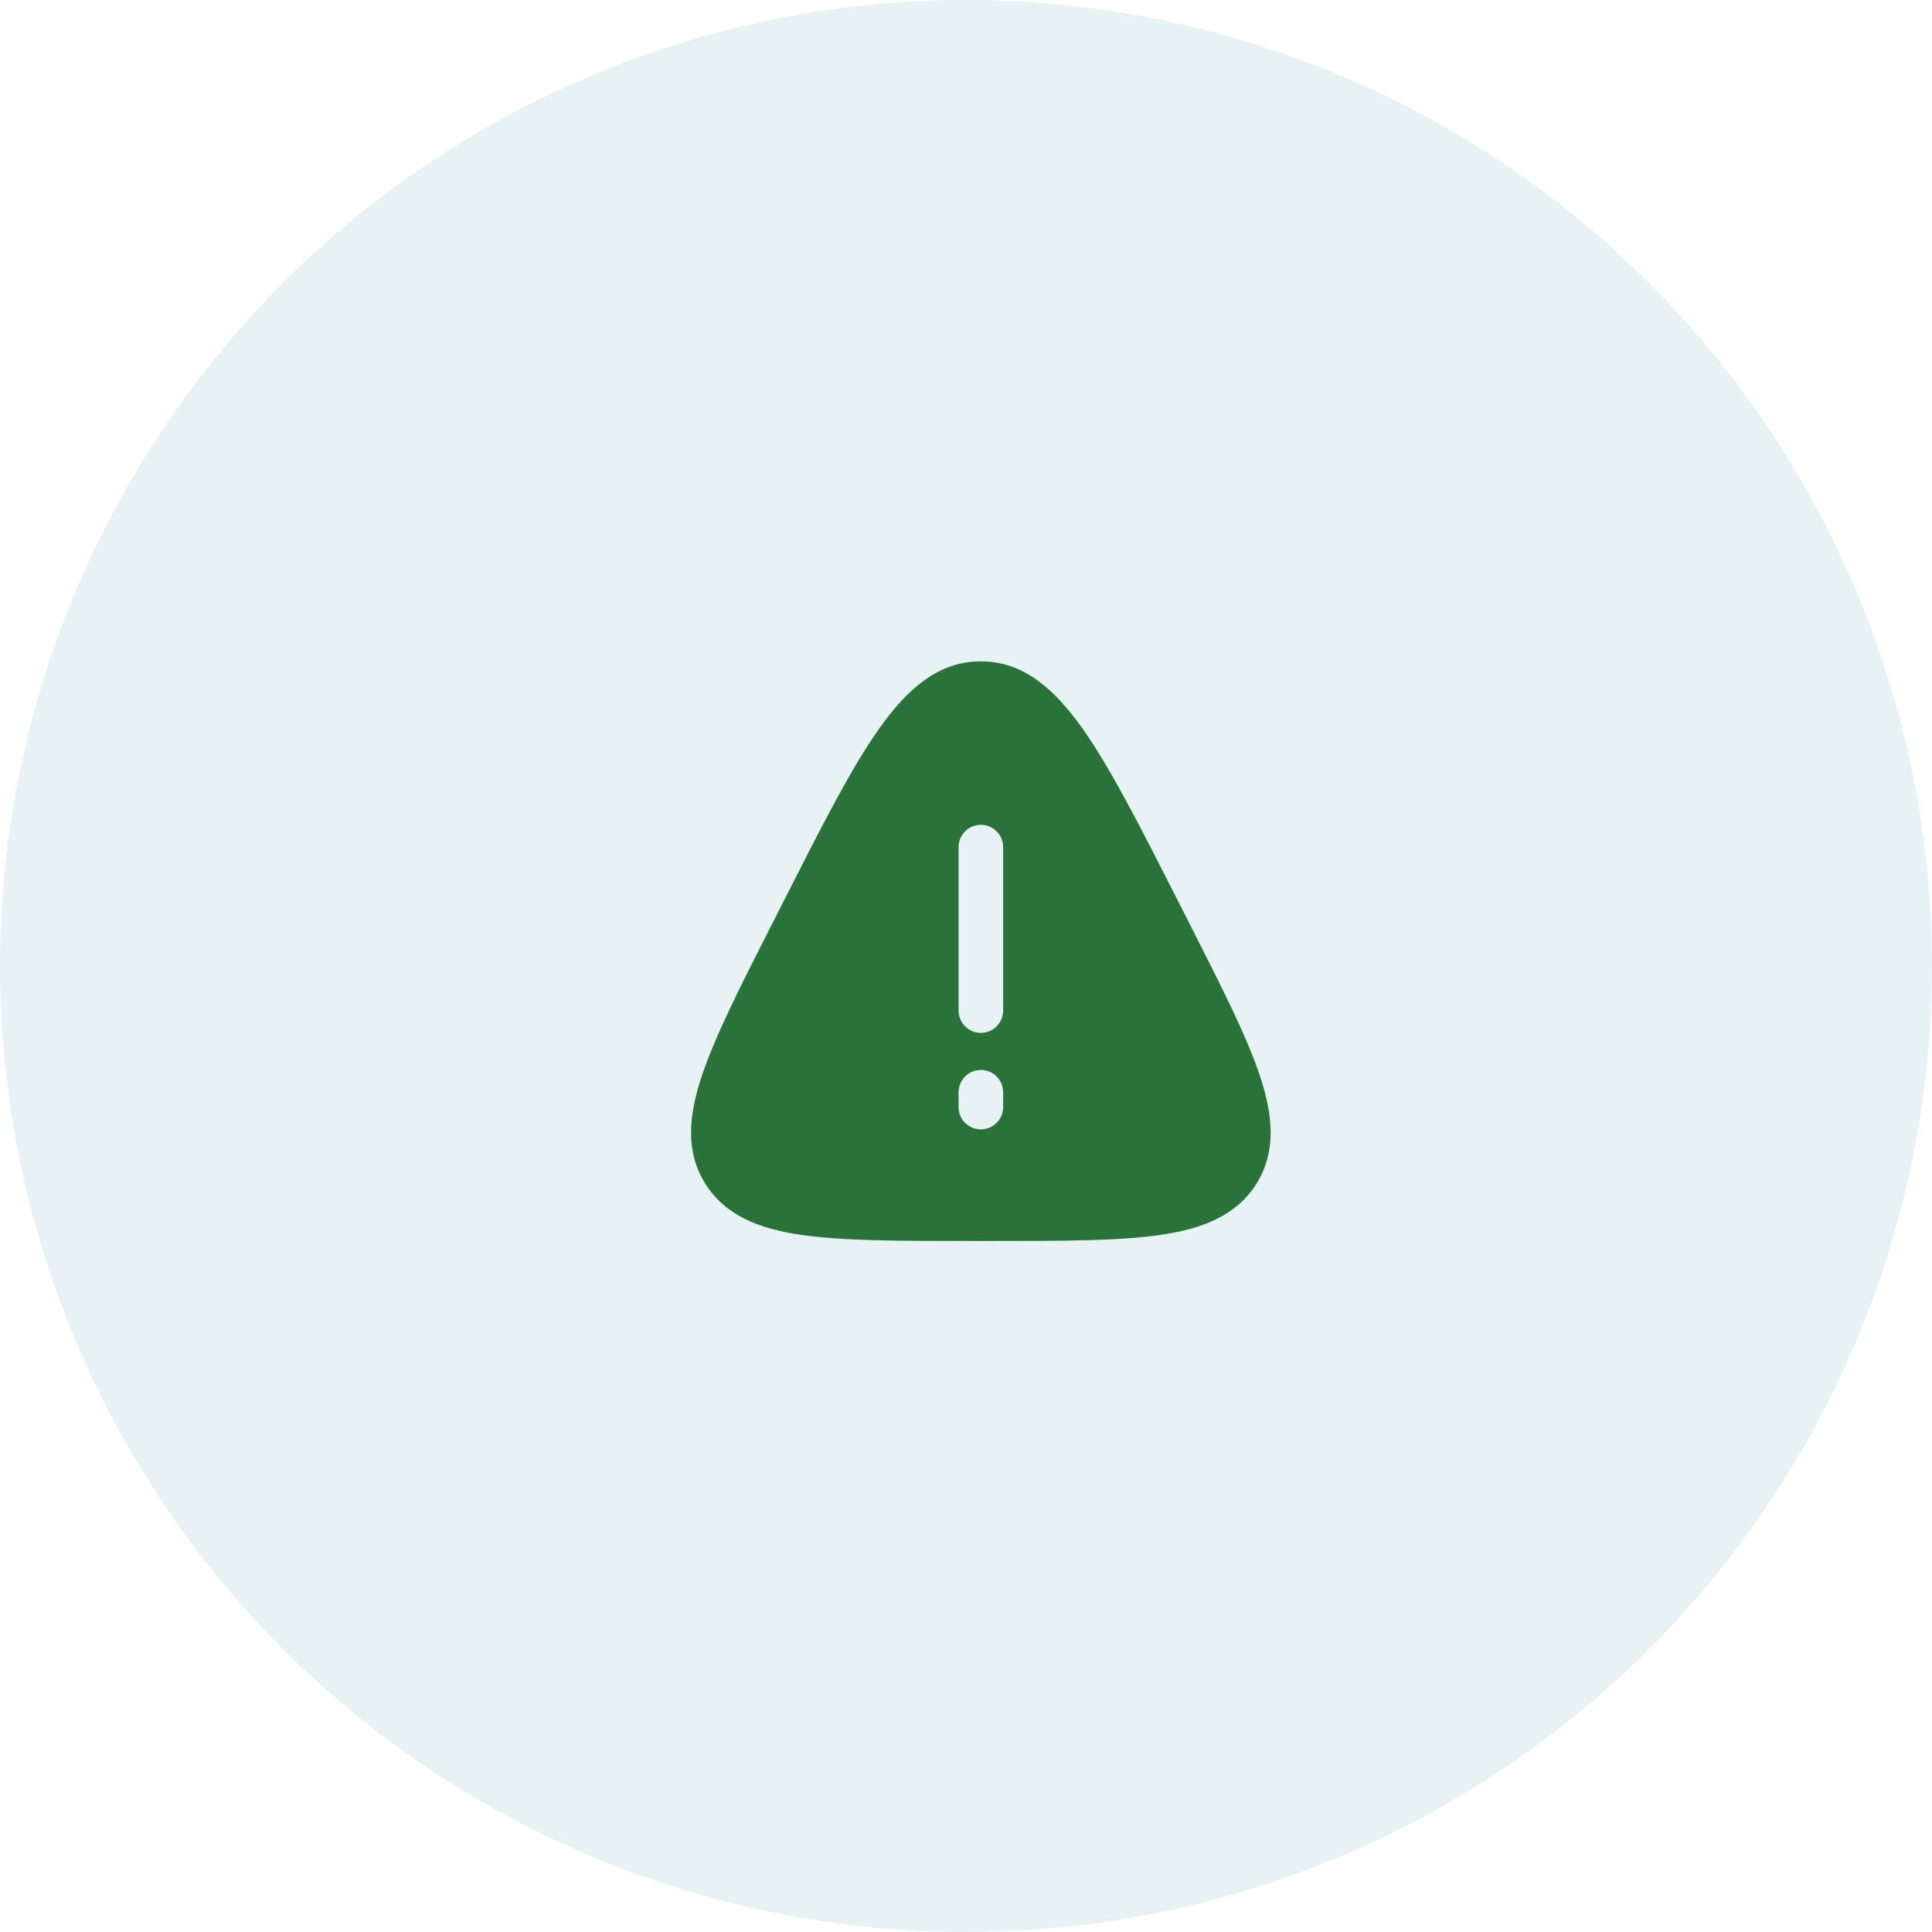<svg width="65" height="65" viewBox="0 0 65 65" fill="none" xmlns="http://www.w3.org/2000/svg">
<circle opacity="0.11" cx="32.5" cy="32.5" r="32.5" fill="#26899C"/>
<path d="M29.583 24.507C30.538 23.159 31.582 22.25 33 22.25C34.418 22.25 35.462 23.16 36.417 24.507C37.365 25.845 38.37 27.825 39.657 30.359L40.047 31.128C41.112 33.226 41.951 34.878 42.391 36.204C42.839 37.552 42.941 38.756 42.27 39.827C41.6 40.893 40.469 41.338 39.05 41.546C37.652 41.75 35.778 41.75 33.394 41.75H32.606C30.222 41.75 28.348 41.75 26.95 41.546C25.531 41.338 24.4 40.893 23.73 39.826C23.059 38.756 23.161 37.552 23.61 36.204C24.05 34.879 24.888 33.226 25.954 31.128L26.344 30.36C27.63 27.825 28.633 25.845 29.583 24.507ZM33.75 28.5C33.75 28.301 33.671 28.11 33.53 27.97C33.39 27.829 33.199 27.75 33 27.75C32.801 27.75 32.61 27.829 32.47 27.97C32.329 28.11 32.25 28.301 32.25 28.5V34C32.25 34.199 32.329 34.39 32.47 34.53C32.61 34.671 32.801 34.75 33 34.75C33.199 34.75 33.39 34.671 33.53 34.53C33.671 34.39 33.75 34.199 33.75 34V28.5ZM33.75 36.747C33.75 36.548 33.671 36.357 33.53 36.217C33.39 36.076 33.199 35.997 33 35.997C32.801 35.997 32.61 36.076 32.47 36.217C32.329 36.357 32.25 36.548 32.25 36.747V37.247C32.25 37.446 32.329 37.637 32.47 37.777C32.61 37.918 32.801 37.997 33 37.997C33.199 37.997 33.39 37.918 33.53 37.777C33.671 37.637 33.75 37.446 33.75 37.247V36.747Z" fill="#2B713A"/>
</svg>
